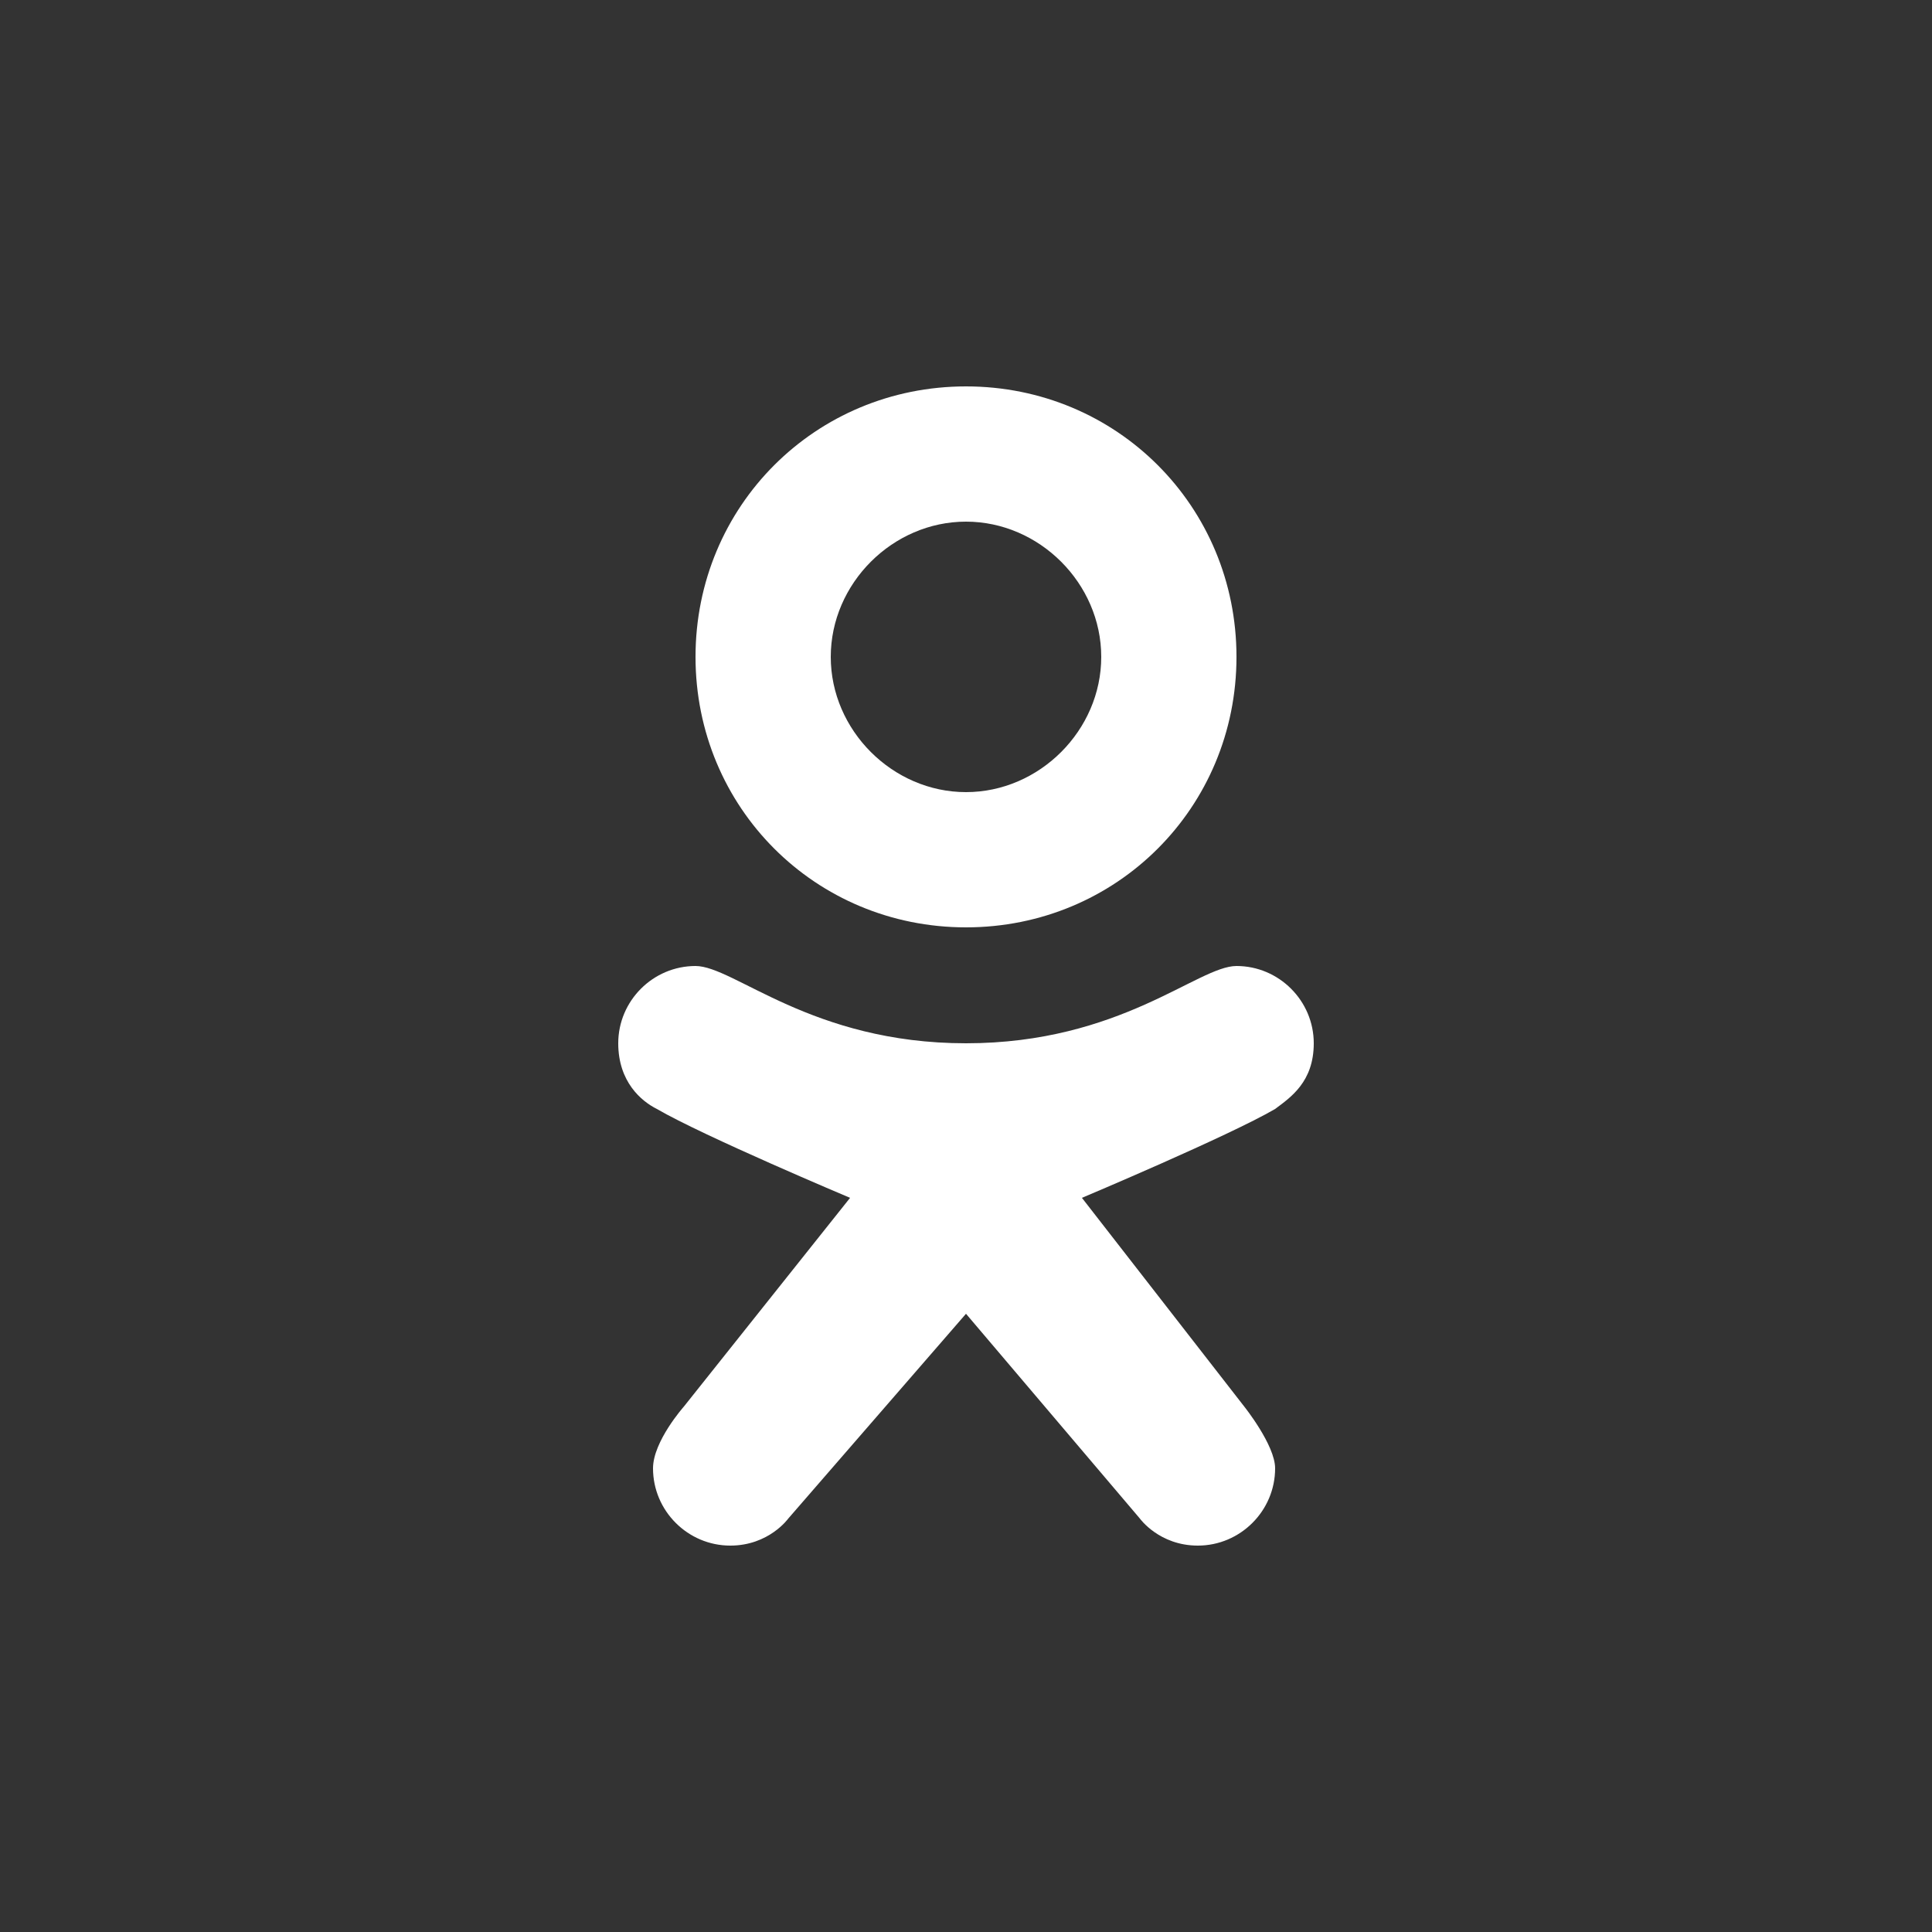 <?xml version="1.0" ?><!DOCTYPE svg  PUBLIC '-//W3C//DTD SVG 1.1//EN'  'http://www.w3.org/Graphics/SVG/1.1/DTD/svg11.dtd'><svg enable-background="new 0 0 50 50" id="Layer_1" version="1.1" viewBox="0 0 50 50" xml:space="preserve" xmlns="http://www.w3.org/2000/svg" xmlns:xlink="http://www.w3.org/1999/xlink"><rect x="0" y="0" width="50" height="50" fill="#333333" stroke="none"/><g id="OK_1_"><path d="M32,25c-1,0-3,2-7,2s-6-2-7-2c-1.1,0-2,0.9-2,2c0,1,0.6,1.5,1,1.7c1.2,0.7,5,2.3,5,2.3l-4.3,5.4   c0,0-0.8,0.9-0.8,1.6c0,1.1,0.9,2,2,2c1,0,1.5-0.7,1.5-0.7S25,34,25,34c0,0,4.5,5.3,4.5,5.3S30,40,31,40c1.1,0,2-0.9,2-2   c0-0.6-0.8-1.6-0.8-1.6L28,31c0,0,3.8-1.6,5-2.3c0.4-0.3,1-0.7,1-1.7C34,25.9,33.1,25,32,25z" fill="#FFFFFF" id="K_1_"/><path d="M25,10c-3.9,0-7,3.1-7,7s3.1,7,7,7c3.9,0,7-3.1,7-7S28.9,10,25,10z M25,20.5   c-1.9,0-3.5-1.6-3.5-3.5c0-1.9,1.6-3.5,3.5-3.5c1.9,0,3.5,1.6,3.5,3.5C28.5,18.9,26.9,20.5,25,20.5z" fill="#FFFFFF" id="O_1_"/></g></svg>
